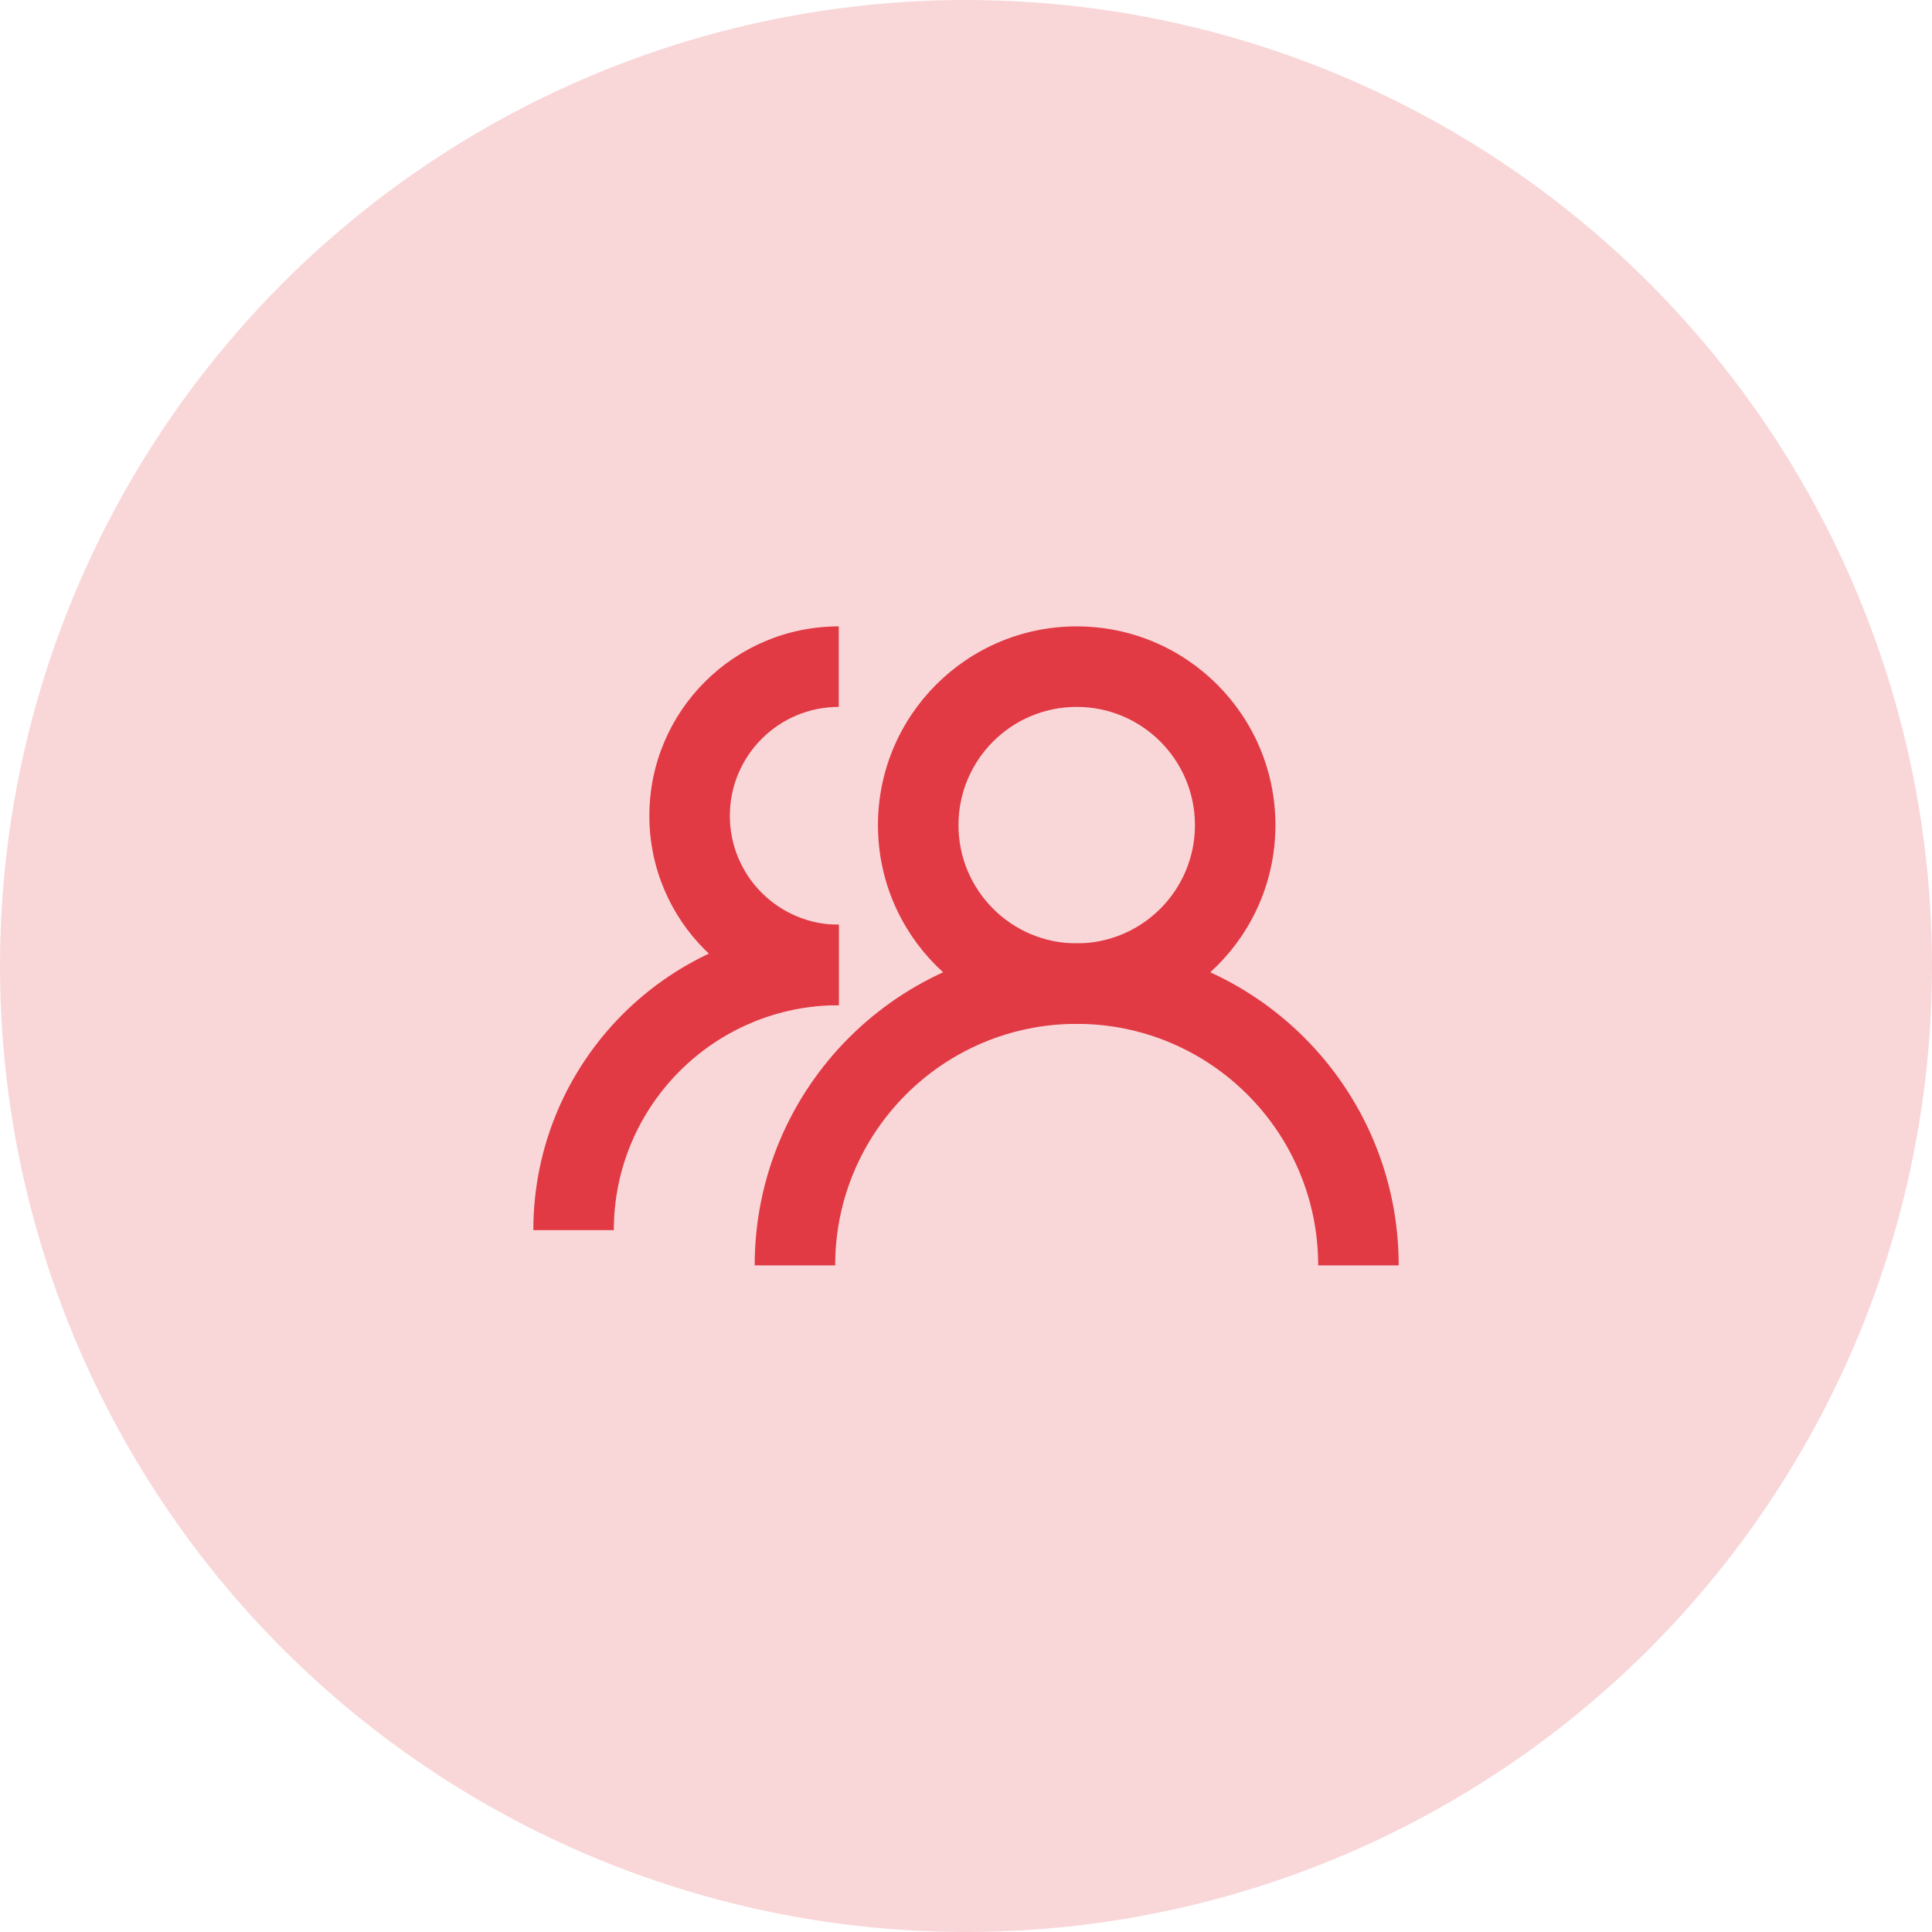 <svg width="56" height="56" viewBox="0 0 56 56" fill="none" xmlns="http://www.w3.org/2000/svg">
<circle opacity="0.2" cx="28" cy="28" r="28" fill="#E13A44"/>
<path fill-rule="evenodd" clip-rule="evenodd" d="M24.312 20.49C22.569 20.49 21.155 21.903 21.155 23.646C21.155 25.39 22.569 26.803 24.312 26.803V29.137C21.28 29.137 18.822 26.679 18.822 23.646C18.822 20.614 21.28 18.156 24.312 18.156V20.49Z" fill="#E13A44"/>
<path fill-rule="evenodd" clip-rule="evenodd" d="M24.311 29.137C20.711 29.137 17.792 32.056 17.792 35.656H15.459C15.459 30.767 19.422 26.803 24.311 26.803V29.137Z" fill="#E13A44"/>
<path fill-rule="evenodd" clip-rule="evenodd" d="M31.209 20.49C29.316 20.49 27.782 22.024 27.782 23.917C27.782 25.809 29.316 27.344 31.209 27.344C33.101 27.344 34.636 25.809 34.636 23.917C34.636 22.024 33.101 20.49 31.209 20.49ZM25.448 23.917C25.448 20.735 28.027 18.156 31.209 18.156C34.39 18.156 36.969 20.735 36.969 23.917C36.969 27.098 34.39 29.677 31.209 29.677C28.027 29.677 25.448 27.098 25.448 23.917Z" fill="#E13A44"/>
<path fill-rule="evenodd" clip-rule="evenodd" d="M31.208 29.677C27.342 29.677 24.208 32.811 24.208 36.677H21.875C21.875 31.522 26.054 27.344 31.208 27.344C36.363 27.344 40.542 31.522 40.542 36.677H38.208C38.208 32.811 35.074 29.677 31.208 29.677Z" fill="#E13A44"/>
</svg>
